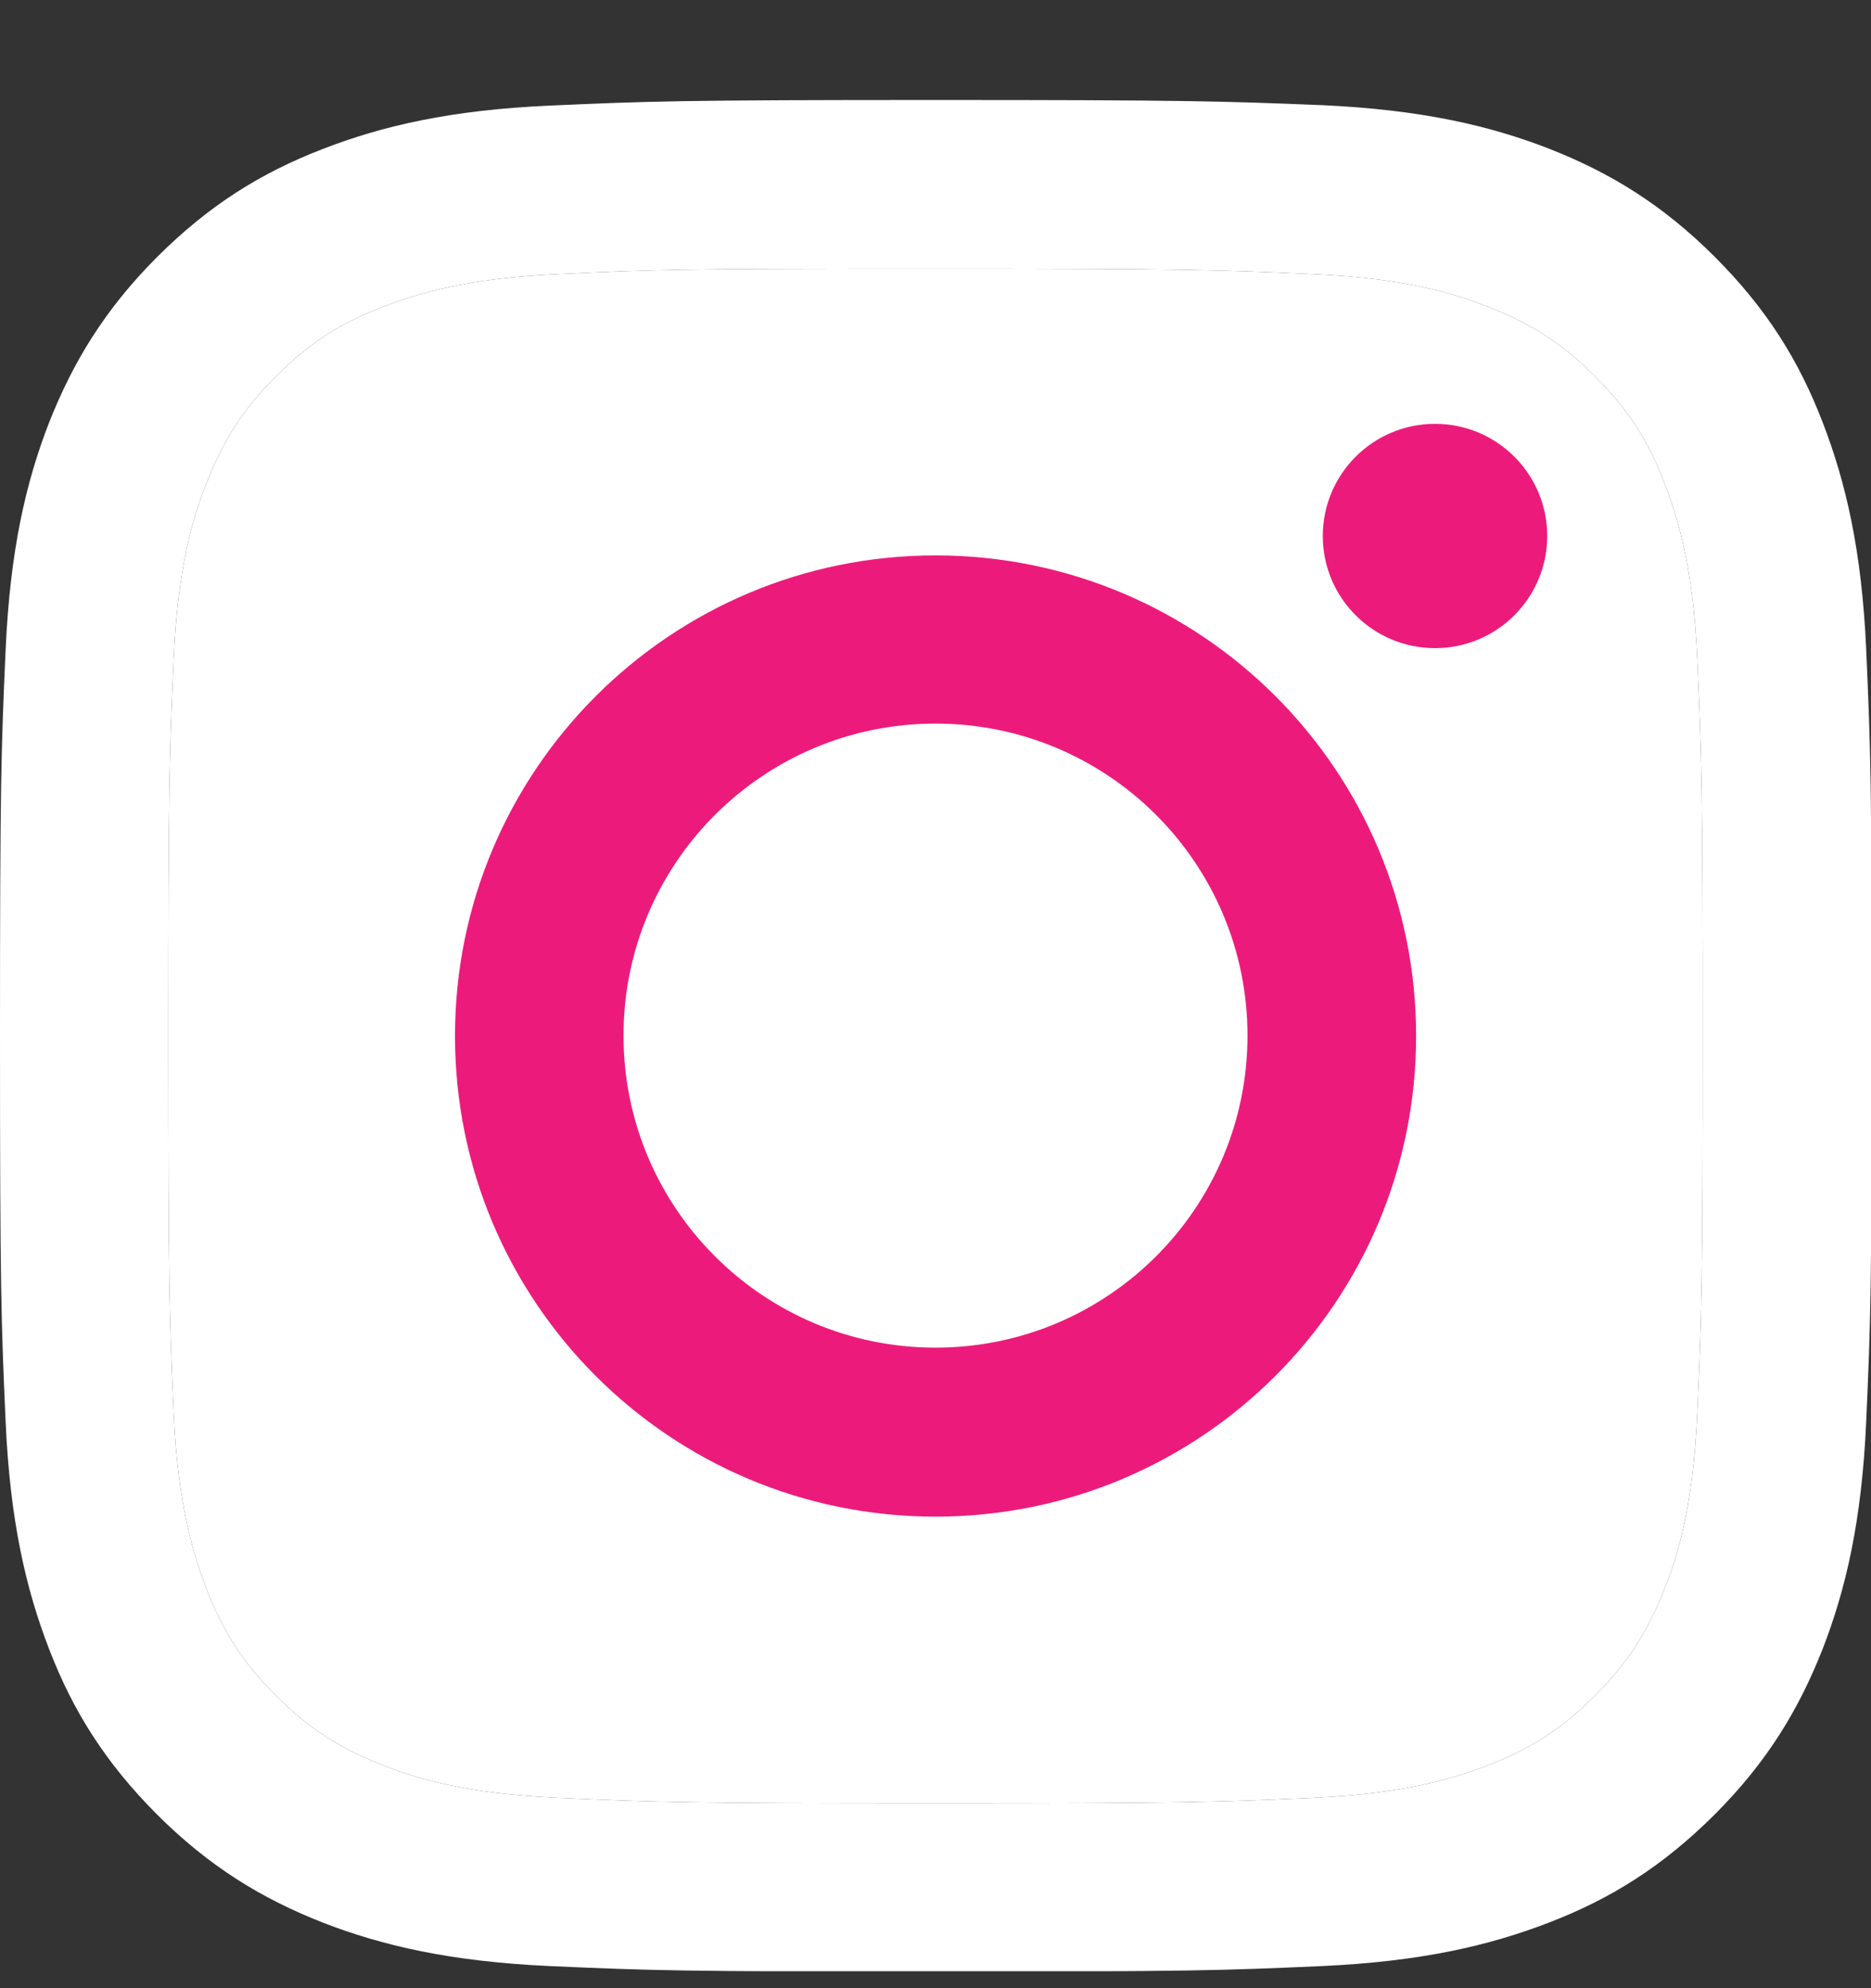 <svg width="16" height="17" viewBox="0 0 16 17" fill="none" xmlns="http://www.w3.org/2000/svg">
<rect x="0" y="0" width="16" height="17" fill="#333333" stroke="none"/>
<g clip-path="url(#clip0_4049_5662)">
<path d="M8 2.297C10.137 2.297 10.388 2.306 11.233 2.344C12.014 2.379 12.437 2.51 12.719 2.621C13.094 2.767 13.361 2.938 13.64 3.218C13.92 3.497 14.095 3.764 14.237 4.139C14.345 4.421 14.479 4.844 14.514 5.625C14.552 6.47 14.561 6.721 14.561 8.858C14.561 10.995 14.552 11.246 14.514 12.091C14.479 12.872 14.349 13.295 14.237 13.578C14.091 13.952 13.92 14.219 13.64 14.498C13.361 14.778 13.094 14.953 12.719 15.096C12.437 15.204 12.014 15.337 11.233 15.372C10.388 15.41 10.137 15.419 8 15.419C5.863 15.419 5.612 15.41 4.767 15.372C3.986 15.337 3.563 15.207 3.281 15.096C2.906 14.95 2.639 14.778 2.36 14.498C2.08 14.219 1.906 13.952 1.763 13.578C1.655 13.295 1.521 12.872 1.486 12.091C1.448 11.246 1.439 10.995 1.439 8.858C1.439 6.721 1.448 6.47 1.486 5.625C1.521 4.844 1.651 4.421 1.763 4.139C1.909 3.764 2.08 3.497 2.36 3.218C2.639 2.938 2.906 2.764 3.281 2.621C3.563 2.513 3.986 2.379 4.767 2.344C5.612 2.303 5.866 2.297 8 2.297ZM8 0.855C5.828 0.855 5.555 0.865 4.7 0.903C3.849 0.941 3.268 1.077 2.76 1.274C2.233 1.477 1.788 1.754 1.343 2.198C0.899 2.643 0.626 3.091 0.419 3.615C0.222 4.123 0.086 4.704 0.048 5.558C0.01 6.41 0 6.683 0 8.855C0 11.027 0.01 11.3 0.048 12.155C0.086 13.006 0.222 13.587 0.419 14.098C0.622 14.626 0.899 15.07 1.343 15.515C1.788 15.959 2.236 16.233 2.76 16.439C3.268 16.636 3.849 16.772 4.703 16.811C5.558 16.849 5.828 16.858 8.003 16.858C10.179 16.858 10.449 16.849 11.303 16.811C12.154 16.772 12.735 16.636 13.246 16.439C13.774 16.236 14.218 15.959 14.663 15.515C15.108 15.07 15.381 14.622 15.587 14.098C15.784 13.59 15.921 13.009 15.959 12.155C15.997 11.3 16.006 11.03 16.006 8.855C16.006 6.68 15.997 6.41 15.959 5.555C15.921 4.704 15.784 4.123 15.587 3.612C15.384 3.084 15.108 2.64 14.663 2.195C14.218 1.751 13.771 1.477 13.246 1.271C12.738 1.074 12.157 0.938 11.303 0.899C10.445 0.865 10.172 0.855 8 0.855Z" fill="white"/>
<path d="M8 2.297C10.137 2.297 10.388 2.306 11.233 2.344C12.014 2.379 12.437 2.51 12.719 2.621C13.094 2.767 13.361 2.938 13.64 3.218C13.92 3.497 14.095 3.764 14.237 4.139C14.345 4.421 14.479 4.844 14.514 5.625C14.552 6.47 14.561 6.721 14.561 8.858C14.561 10.995 14.552 11.246 14.514 12.091C14.479 12.872 14.349 13.295 14.237 13.578C14.091 13.952 13.92 14.219 13.64 14.498C13.361 14.778 13.094 14.953 12.719 15.096C12.437 15.204 12.014 15.337 11.233 15.372C10.388 15.41 10.137 15.419 8 15.419C5.863 15.419 5.612 15.41 4.767 15.372C3.986 15.337 3.563 15.207 3.281 15.096C2.906 14.95 2.639 14.778 2.36 14.498C2.08 14.219 1.906 13.952 1.763 13.578C1.655 13.295 1.521 12.872 1.486 12.091C1.448 11.246 1.439 10.995 1.439 8.858C1.439 6.721 1.448 6.47 1.486 5.625C1.521 4.844 1.651 4.421 1.763 4.139C1.909 3.764 2.08 3.497 2.36 3.218C2.639 2.938 2.906 2.764 3.281 2.621C3.563 2.513 3.986 2.379 4.767 2.344C5.612 2.303 5.866 2.297 8 2.297Z" fill="white"/>
<path d="M8 4.749C5.733 4.749 3.891 6.587 3.891 8.858C3.891 11.129 5.729 12.968 8 12.968C10.271 12.968 12.11 11.129 12.11 8.858C12.11 6.587 10.271 4.749 8 4.749ZM8 11.523C6.527 11.523 5.332 10.329 5.332 8.855C5.332 7.381 6.527 6.187 8 6.187C9.474 6.187 10.668 7.381 10.668 8.855C10.668 10.329 9.474 11.523 8 11.523Z" fill="url(#paint0_linear_4049_5662)"/>
<path d="M12.272 5.542C12.801 5.542 13.231 5.113 13.231 4.583C13.231 4.053 12.801 3.624 12.272 3.624C11.742 3.624 11.312 4.053 11.312 4.583C11.312 5.113 11.742 5.542 12.272 5.542Z" fill="url(#paint1_linear_4049_5662)"/>
</g>
<defs>
<linearGradient id="paint0_linear_4049_5662" x1="12.11" y1="8.858" x2="3.891" y2="8.858" gradientUnits="userSpaceOnUse">
<stop stop-color="#EC1B7B"/>
</linearGradient>
<linearGradient id="paint1_linear_4049_5662" x1="13.231" y1="4.583" x2="11.312" y2="4.583" gradientUnits="userSpaceOnUse">
<stop stop-color="#EC1B7B"/>
</linearGradient>
<clipPath id="clip0_4049_5662">
<rect width="16" height="16" fill="white" transform="translate(0 0.855)"/>
</clipPath>
</defs>
</svg>
